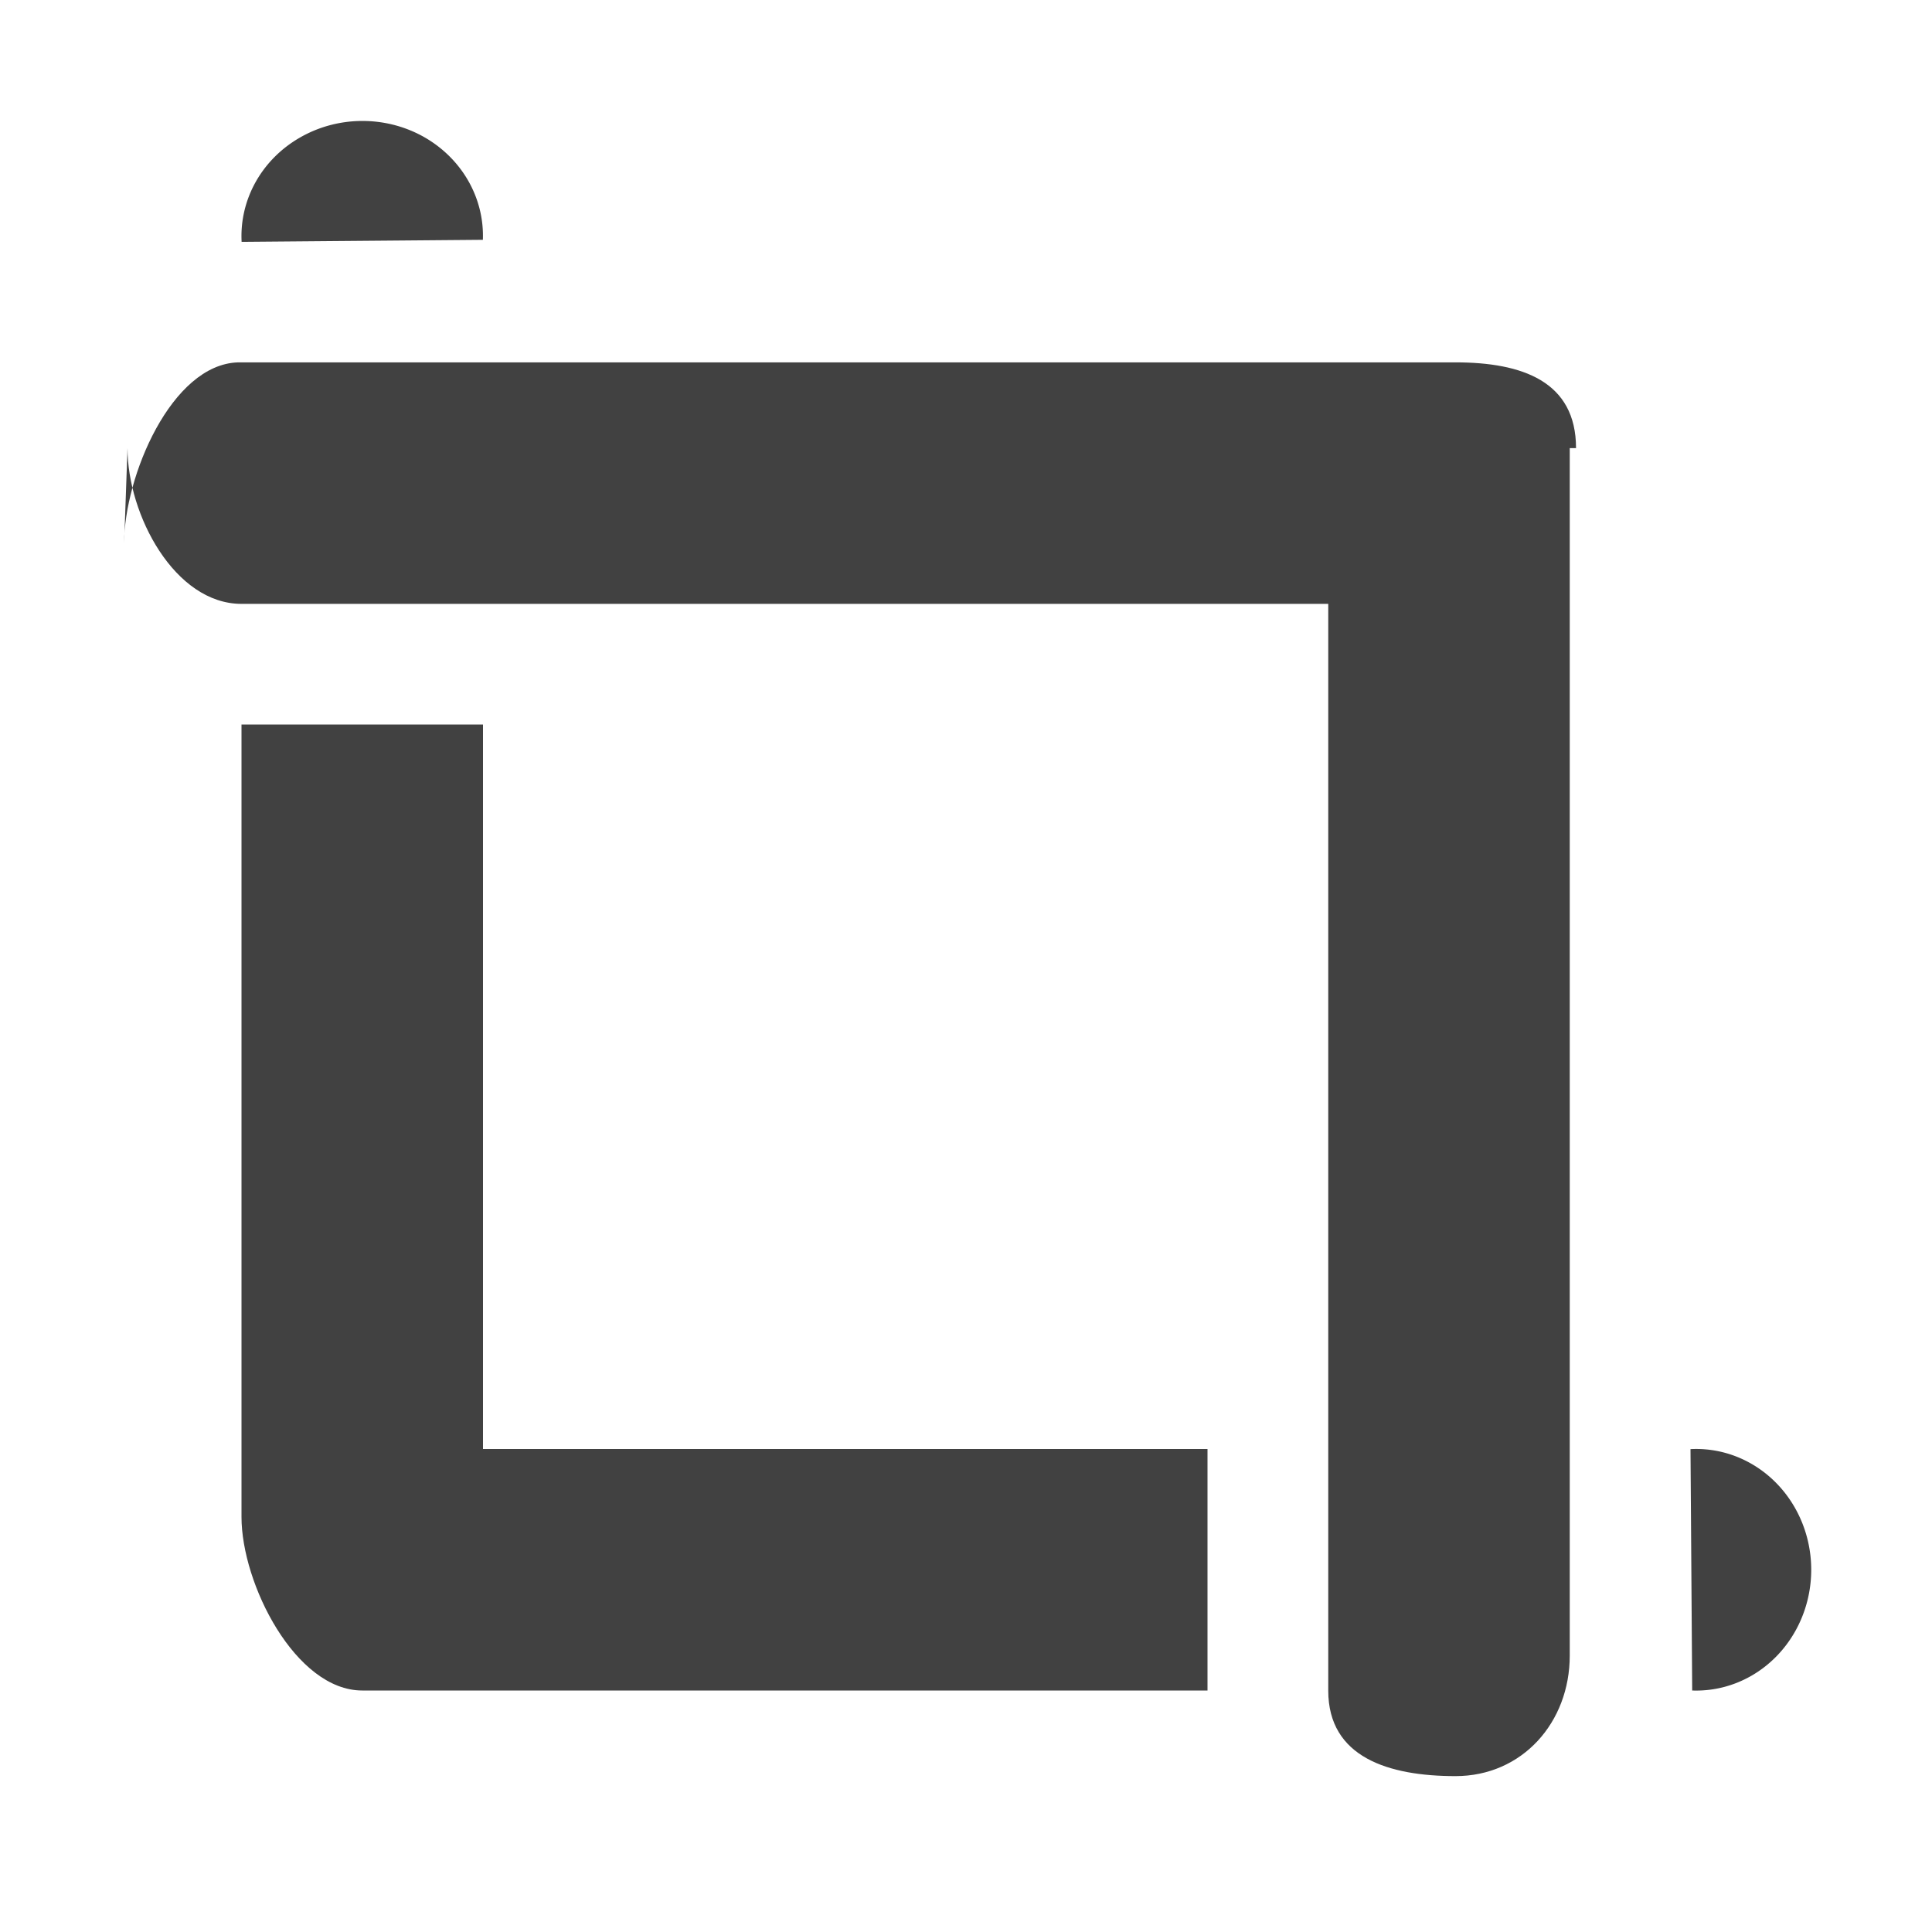 <?xml version="1.0" encoding="UTF-8" standalone="no"?>
<svg
   xmlns:osb="http://www.openswatchbook.org/uri/2009/osb"
   xmlns:dc="http://purl.org/dc/elements/1.1/"
   xmlns:cc="http://creativecommons.org/ns#"
   xmlns:rdf="http://www.w3.org/1999/02/22-rdf-syntax-ns#"
   xmlns:svg="http://www.w3.org/2000/svg"
   xmlns="http://www.w3.org/2000/svg"
   xmlns:xlink="http://www.w3.org/1999/xlink"
   xmlns:sodipodi="http://sodipodi.sourceforge.net/DTD/sodipodi-0.dtd"
   xmlns:inkscape="http://www.inkscape.org/namespaces/inkscape"
   viewBox="0 0 16 16"
   id="svg7384"
   height="16"
   width="16"
   version="1.1"
   inkscape:version="0.91 r13725"
   sodipodi:docname="gimp-tool-crop.svg">
  <sodipodi:namedview
     pagecolor="#000000"
     bordercolor="#999999"
     borderopacity="1"
     objecttolerance="10"
     gridtolerance="10"
     guidetolerance="10"
     inkscape:pageopacity="0"
     inkscape:pageshadow="2"
     inkscape:window-width="640"
     inkscape:window-height="480"
     id="namedview1513"
     showgrid="false"
     inkscape:zoom="14.749965"
     inkscape:cx="-337.02926"
     inkscape:cy="895.19334"
     inkscape:window-x="0"
     inkscape:window-y="27"
     inkscape:window-maximized="0"
     inkscape:current-layer="svg7384" />
  <defs
     id="defs7386">
    <linearGradient
       osb:paint="solid"
       id="linearGradient8074">
      <stop
         id="stop8072"
         offset="0"
         style="stop-color:#414141;stop-opacity:1;" />
    </linearGradient>
    <linearGradient
       osb:paint="solid"
       id="linearGradient7561">
      <stop
         id="stop7558"
         offset="0"
         style="stop-color:#5a5a5a;stop-opacity:1;" />
    </linearGradient>
    <linearGradient
       osb:paint="solid"
       id="linearGradient7548">
      <stop
         id="stop7546"
         offset="0"
         style="stop-color:#141414;stop-opacity:1;" />
    </linearGradient>
    <linearGradient
       osb:paint="solid"
       id="linearGradient7542">
      <stop
         id="stop7538"
         offset="0"
         style="stop-color:#363636;stop-opacity:1;" />
    </linearGradient>
    <linearGradient
       gradientTransform="matrix(0,-735328.32,170712.69,0,2464326300,577972450)"
       osb:paint="solid"
       id="linearGradient19282">
      <stop
         id="stop19284"
         offset="0"
         style="stop-color:#4b4b4b;stop-opacity:1;" />
    </linearGradient>
    <linearGradient
       gradientTransform="matrix(0.347,0,0,0.306,-154.352,-275.324)"
       osb:paint="solid"
       id="linearGradient19282-4">
      <stop
         id="stop19284-0"
         offset="0"
         style="stop-color:#414141;stop-opacity:1;" />
    </linearGradient>
    <linearGradient
       gradientTransform="translate(345.029,273.743)"
       gradientUnits="userSpaceOnUse"
       y2="1045.198"
       x2="12.752"
       y1="1045.198"
       x1="0.728"
       id="linearGradient6914"
       xlink:href="#linearGradient19282-4" />
    <linearGradient
       gradientTransform="translate(345.029,273.743)"
       gradientUnits="userSpaceOnUse"
       y2="1046.343"
       x2="9.701"
       y1="1046.343"
       x1="1.701"
       id="linearGradient6920"
       xlink:href="#linearGradient19282-4" />
    <linearGradient
       gradientTransform="translate(273.743,345.029)"
       gradientUnits="userSpaceOnUse"
       y2="14.5"
       x2="1050.362"
       y1="14.5"
       x1="1048.362"
       id="linearGradient6926"
       xlink:href="#linearGradient19282-4" />
    <linearGradient
       gradientTransform="translate(345.029,-273.743)"
       gradientUnits="userSpaceOnUse"
       y2="-1037.862"
       x2="4"
       y1="-1037.862"
       x1="2"
       id="linearGradient6932"
       xlink:href="#linearGradient19282-4" />
  </defs>
  <g
     transform="translate(-54.396,-338.266)"
     style="display:inline"
     id="tools">
    <g
       id="gimp-tool-crop"
       transform="translate(54.396,-698.096)">
      <g
         id="g4264">
        <rect
           y="1036.731"
           x="0.369"
           height="15.262"
           width="15.262"
           id="rect4257-8"
           style="color:#ffffff;clip-rule:nonzero;display:inline;overflow:visible;visibility:visible;opacity:0.002;isolation:auto;mix-blend-mode:normal;color-interpolation:sRGB;color-interpolation-filters:linearRGB;solid-color:#ffffff;solid-opacity:1;fill:#acacac;fill-opacity:1;fill-rule:nonzero;stroke:#a6a6a6;stroke-width:0.738;stroke-linecap:square;stroke-linejoin:miter;stroke-miterlimit:4;stroke-dasharray:none;stroke-dashoffset:0;stroke-opacity:1;color-rendering:auto;image-rendering:auto;shape-rendering:auto;text-rendering:auto;enable-background:accumulate" />
        <rect
           ry="0.998"
           rx="0.998"
           y="1036.362"
           x="0"
           height="16"
           width="16"
           id="rect33602"
           style="opacity:0.073;fill:none;stroke:none" />
        <g
           transform="translate(0.299,0.019)"
           id="g4255-6">
          <path
             style="opacity:1;fill:url(#linearGradient6914);fill-opacity:1;stroke:none"
             d="m 12.701,1050.054 c 0,0.553 -0.393,0.998 -0.946,0.998 l 0,0 c -0.553,0 -1.054,-0.155 -1.054,-0.708 l 0,-9 -9,0 c -0.553,0 -0.944,-0.737 -0.944,-1.29 l -0.028,0.789 c 0,-0.553 0.392,-1.483 0.944,-1.499 l 10.082,0 0,0 c 0.553,0 0.998,0.158 0.998,0.71 l -0.052,0 z"
             id="rect33604"
             inkscape:connector-curvature="0" />
          <path
             style="fill:url(#linearGradient6920);fill-opacity:1;stroke:none"
             d="m 9.701,1050.343 -7,0 0,0 c -0.553,0 -1,-0.884 -1,-1.437 l 0,0 0,-6.563 2,0 0,6 6,0 z"
             id="rect33606"
             inkscape:connector-curvature="0" />
        </g>
      </g>
      <path
         style="opacity:1;fill:url(#linearGradient6932);fill-opacity:1;stroke:none;stroke-width:0.735;stroke-miterlimit:4;stroke-dasharray:none;stroke-opacity:1"
         id="path4368"
         d="m 3.999,-1038.348 a 1,0.952 0 0 1 -0.494,0.855 1,0.952 0 0 1 -1.024,-0.01 1,0.952 0 0 1 -0.48,-0.862"
         transform="scale(1,-1)"
         inkscape:connector-curvature="0" />
      <path
         style="opacity:1;fill:url(#linearGradient6926);fill-opacity:1;stroke:none;stroke-width:0.735;stroke-miterlimit:4;stroke-dasharray:none;stroke-opacity:1"
         id="path4368-0"
         d="m 1050.362,14.014 a 1,0.952 0 0 1 -0.494,0.855 1,0.952 0 0 1 -1.024,-0.007 A 1,0.952 0 0 1 1048.363,14"
         transform="matrix(0,1,1,0,0,0)"
         inkscape:connector-curvature="0" />
    </g>
  </g>
</svg>
